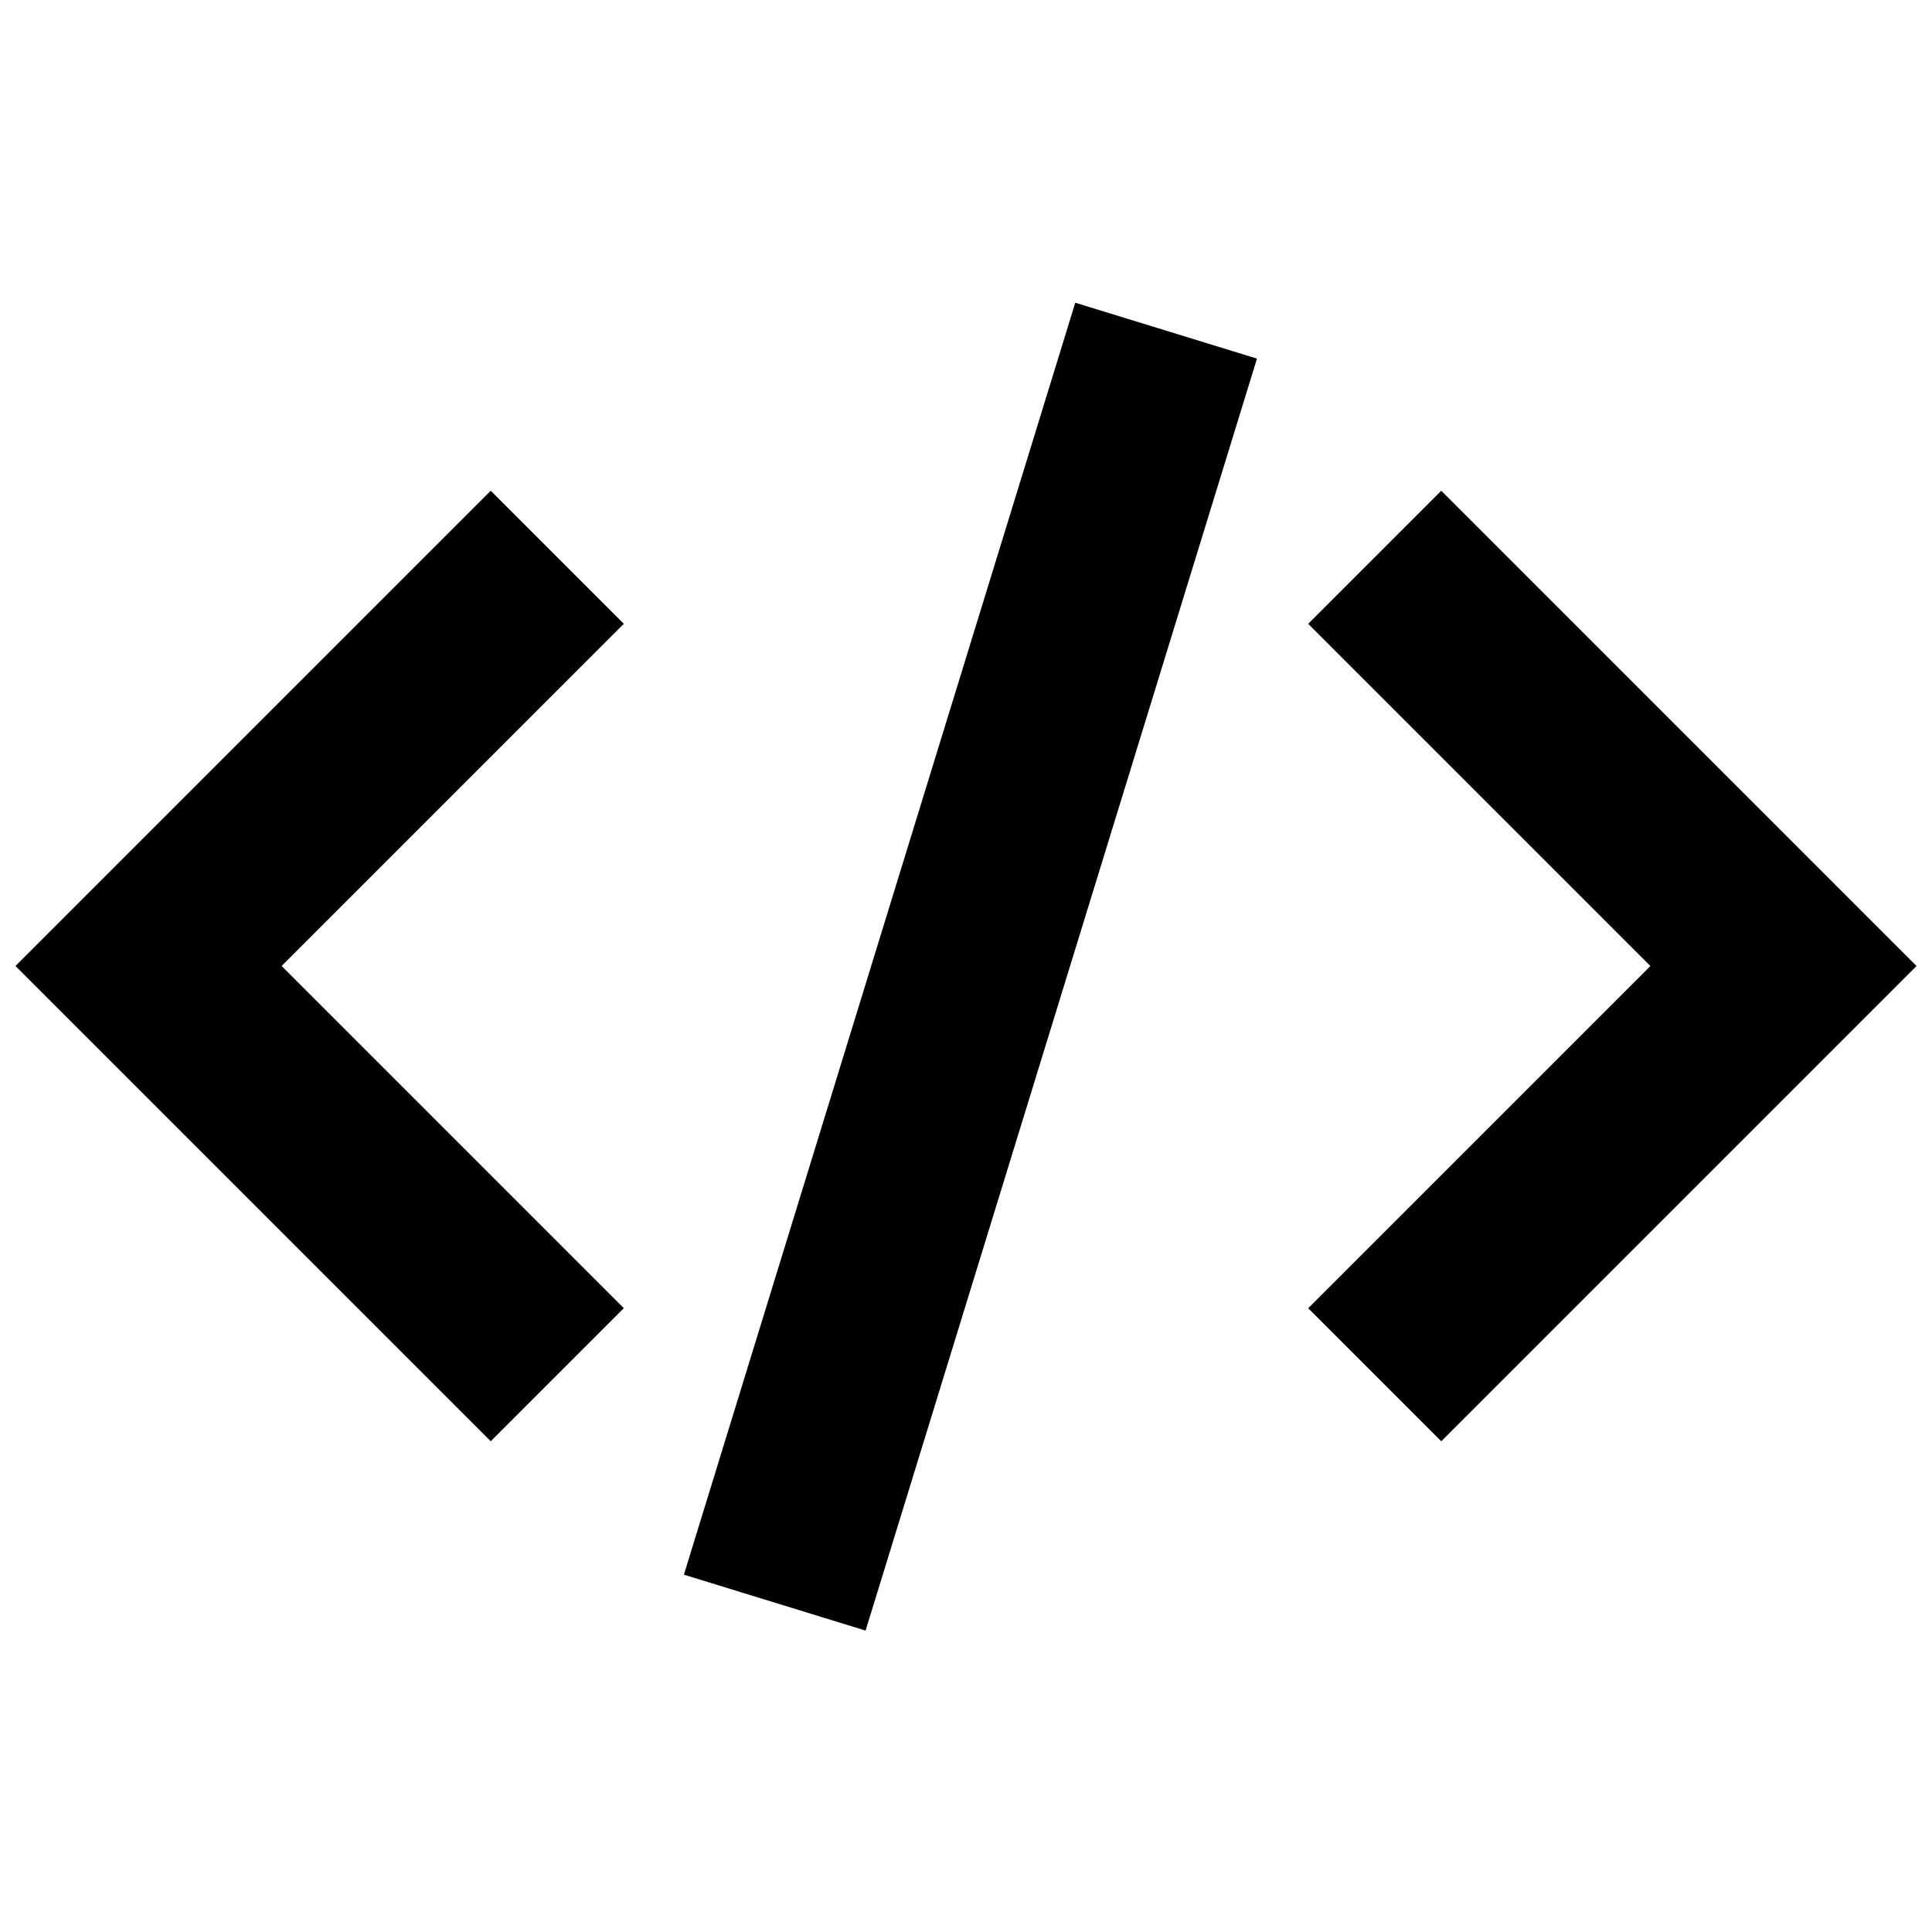 <?xml version="1.0" encoding="UTF-8"?>
<!-- Uploaded to: SVG Repo, www.svgrepo.com, Generator: SVG Repo Mixer Tools -->
<svg width="800px" height="800px" version="1.1" viewBox="144 144 512 512" xmlns="http://www.w3.org/2000/svg">
 <defs>
  <clipPath id="b">
   <path d="m148.09 274h161.91v252h-161.91z"/>
  </clipPath>
  <clipPath id="a">
   <path d="m490 274h161.9v252h-161.9z"/>
  </clipPath>
 </defs>
 <g clip-path="url(#b)">
  <path d="m274.05 274.05-125.95 125.95 125.95 125.95 35.266-35.266-90.684-90.684 90.684-90.688z"/>
 </g>
 <g clip-path="url(#a)">
  <path d="m525.95 274.05-35.266 35.266 90.688 90.688-90.688 90.684 35.266 35.266 125.95-125.95z"/>
 </g>
 <path d="m373.39 576.12-48.152-14.816 103.72-337.08 48.152 14.816z"/>
</svg>